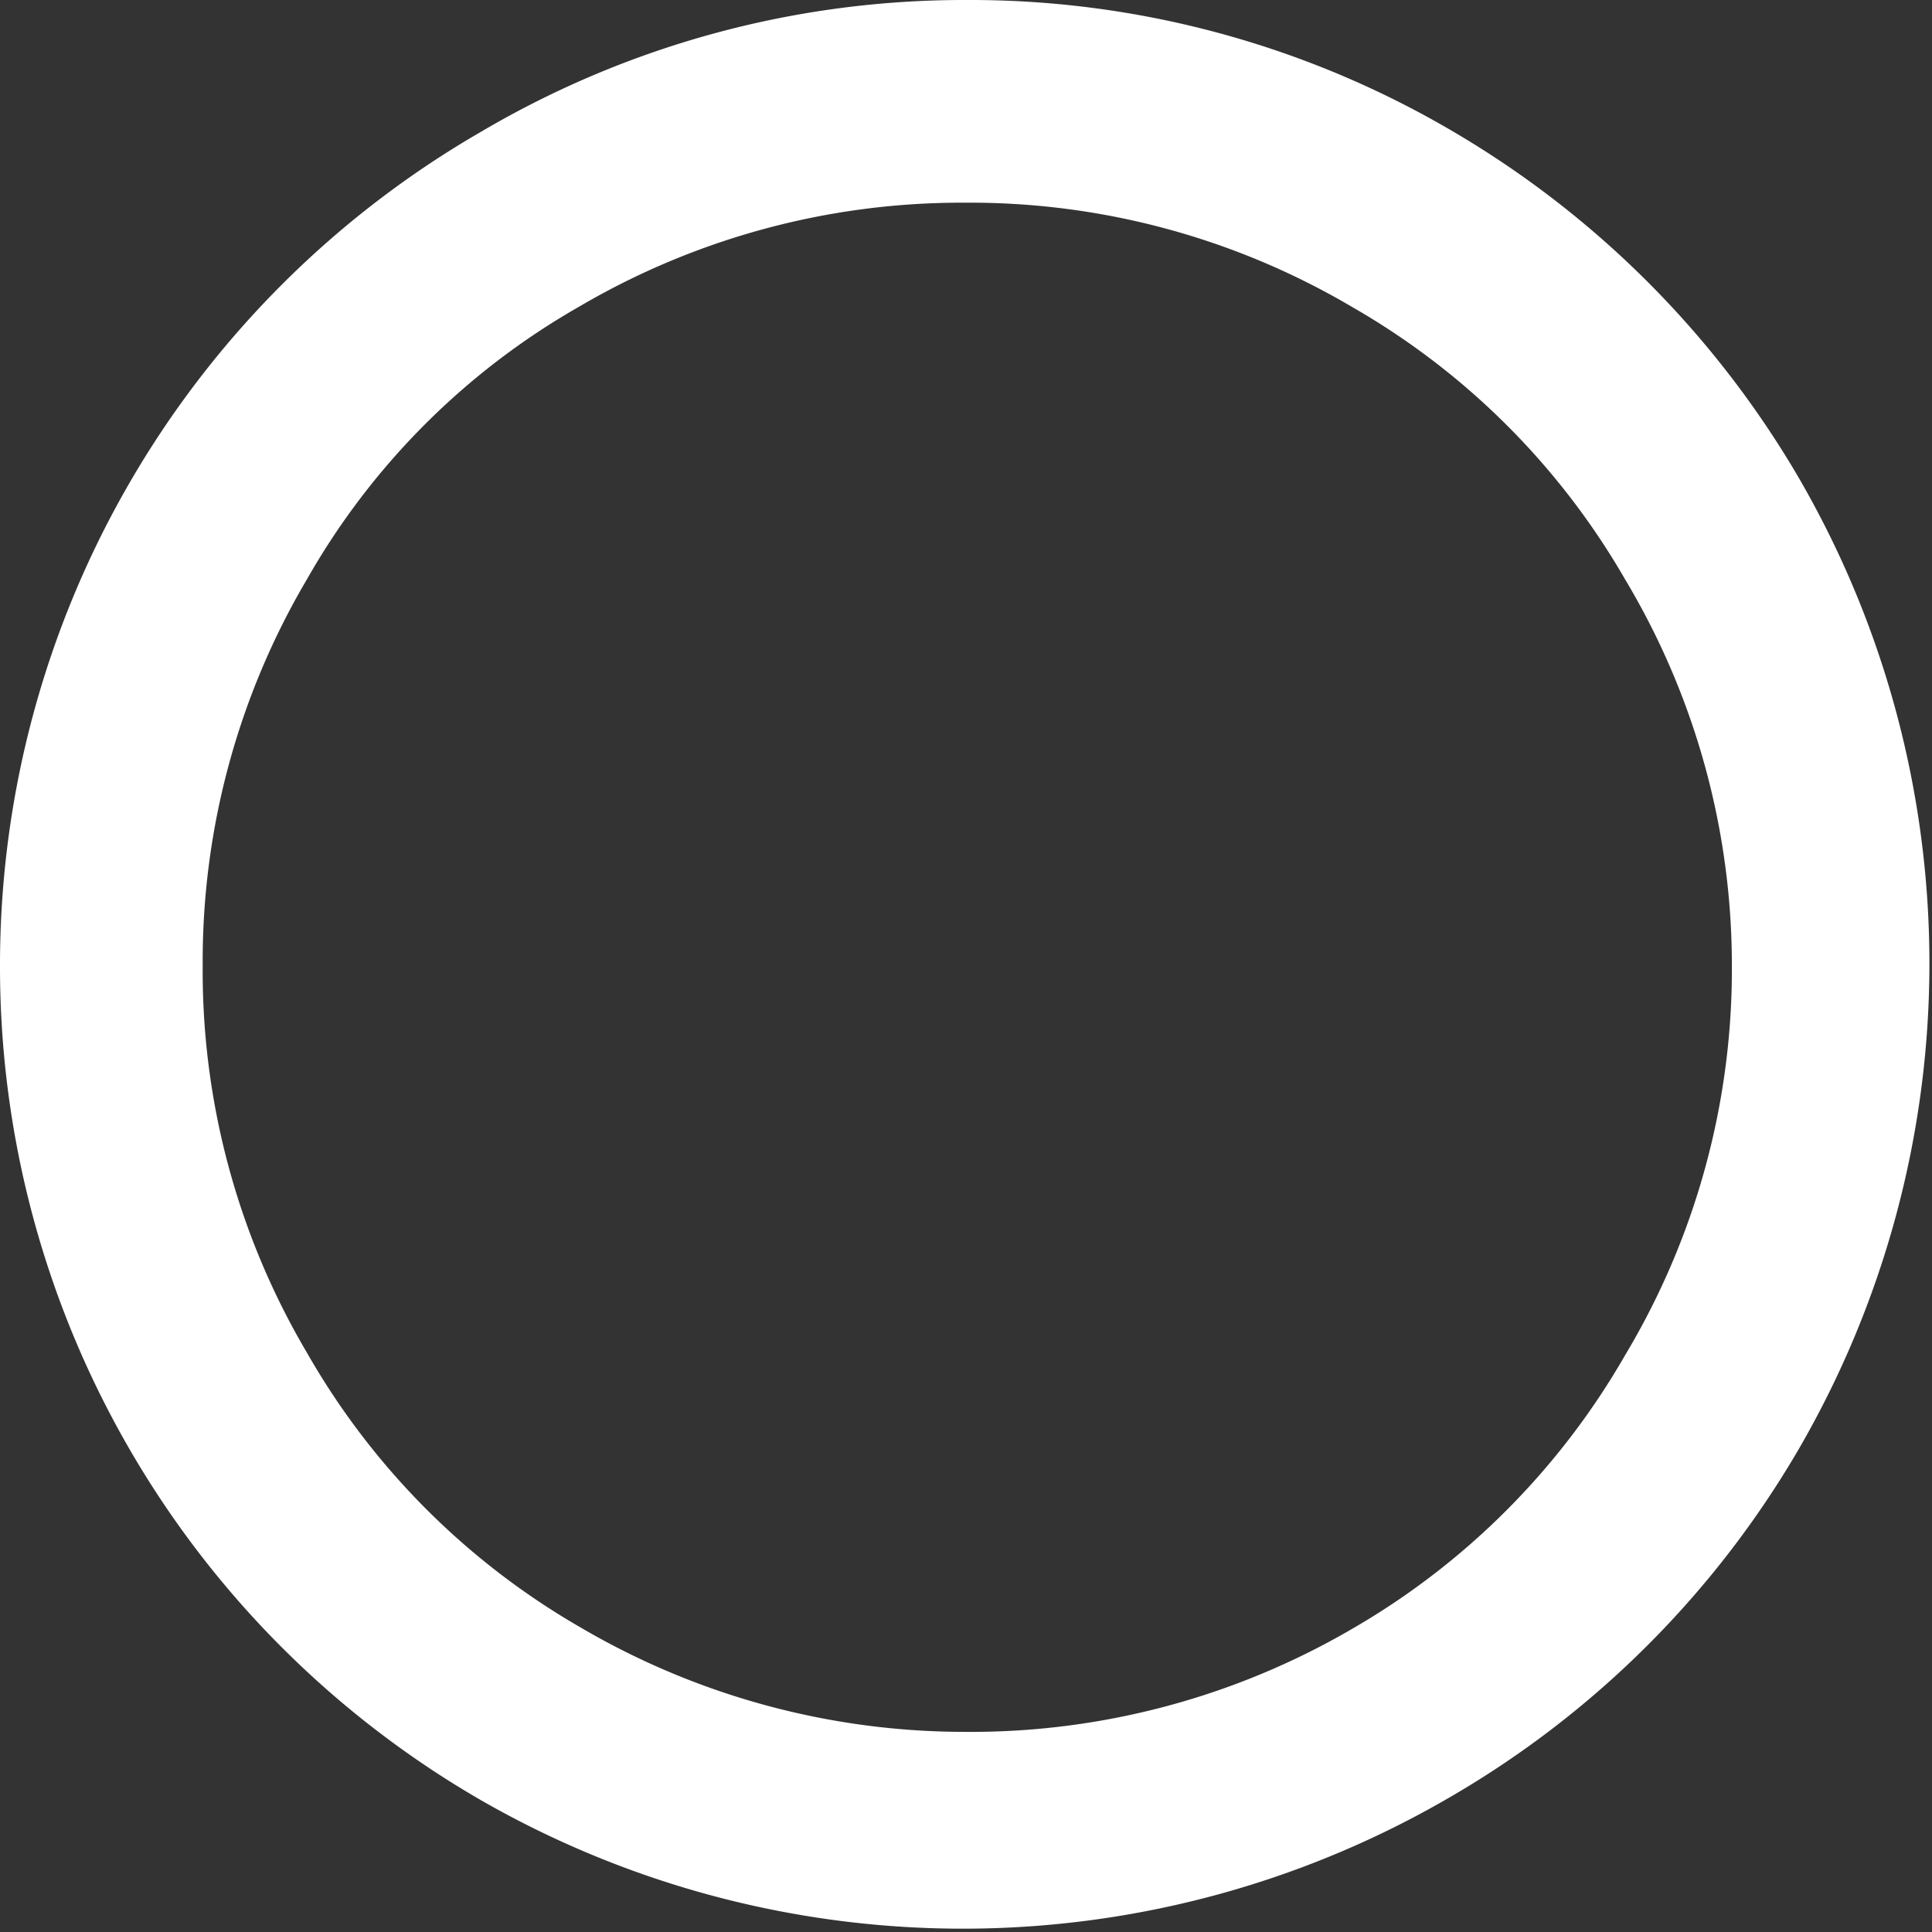 <svg xmlns="http://www.w3.org/2000/svg" width="30.12" height="30.12" viewBox="0 0 30.12 30.12"><rect x="0" y="0" width="30.12" height="30.12" fill="#333333" stroke="none"/><defs><style>.a{fill:#ffffff;stroke:#ffffff;stroke-miterlimit:10;stroke-width:2px;}</style></defs><path class="a" d="M15.05,1a13.85,13.85,0,0,1,7.11,1.92,14.07,14.07,0,0,1,5,5,14.09,14.09,0,0,1,0,14.2,14,14,0,0,1-5,5A14.09,14.09,0,0,1,8,27.2,14,14,0,0,1,1,15.05,14,14,0,0,1,8,2.92,13.83,13.83,0,0,1,15.05,1Zm0,1.16A12.77,12.77,0,0,0,8.52,3.92a12.34,12.34,0,0,0-4.6,4.61,12.71,12.71,0,0,0-1.76,6.52,12.7,12.7,0,0,0,1.76,6.54,12.54,12.54,0,0,0,4.6,4.63A12.85,12.85,0,0,0,15.05,28a12.8,12.8,0,0,0,6.53-1.74,12.59,12.59,0,0,0,4.62-4.63A12.7,12.7,0,0,0,28,15.05,12.71,12.71,0,0,0,26.2,8.53a12.53,12.53,0,0,0-4.62-4.61A12.72,12.72,0,0,0,15.05,2.16Z"/></svg>